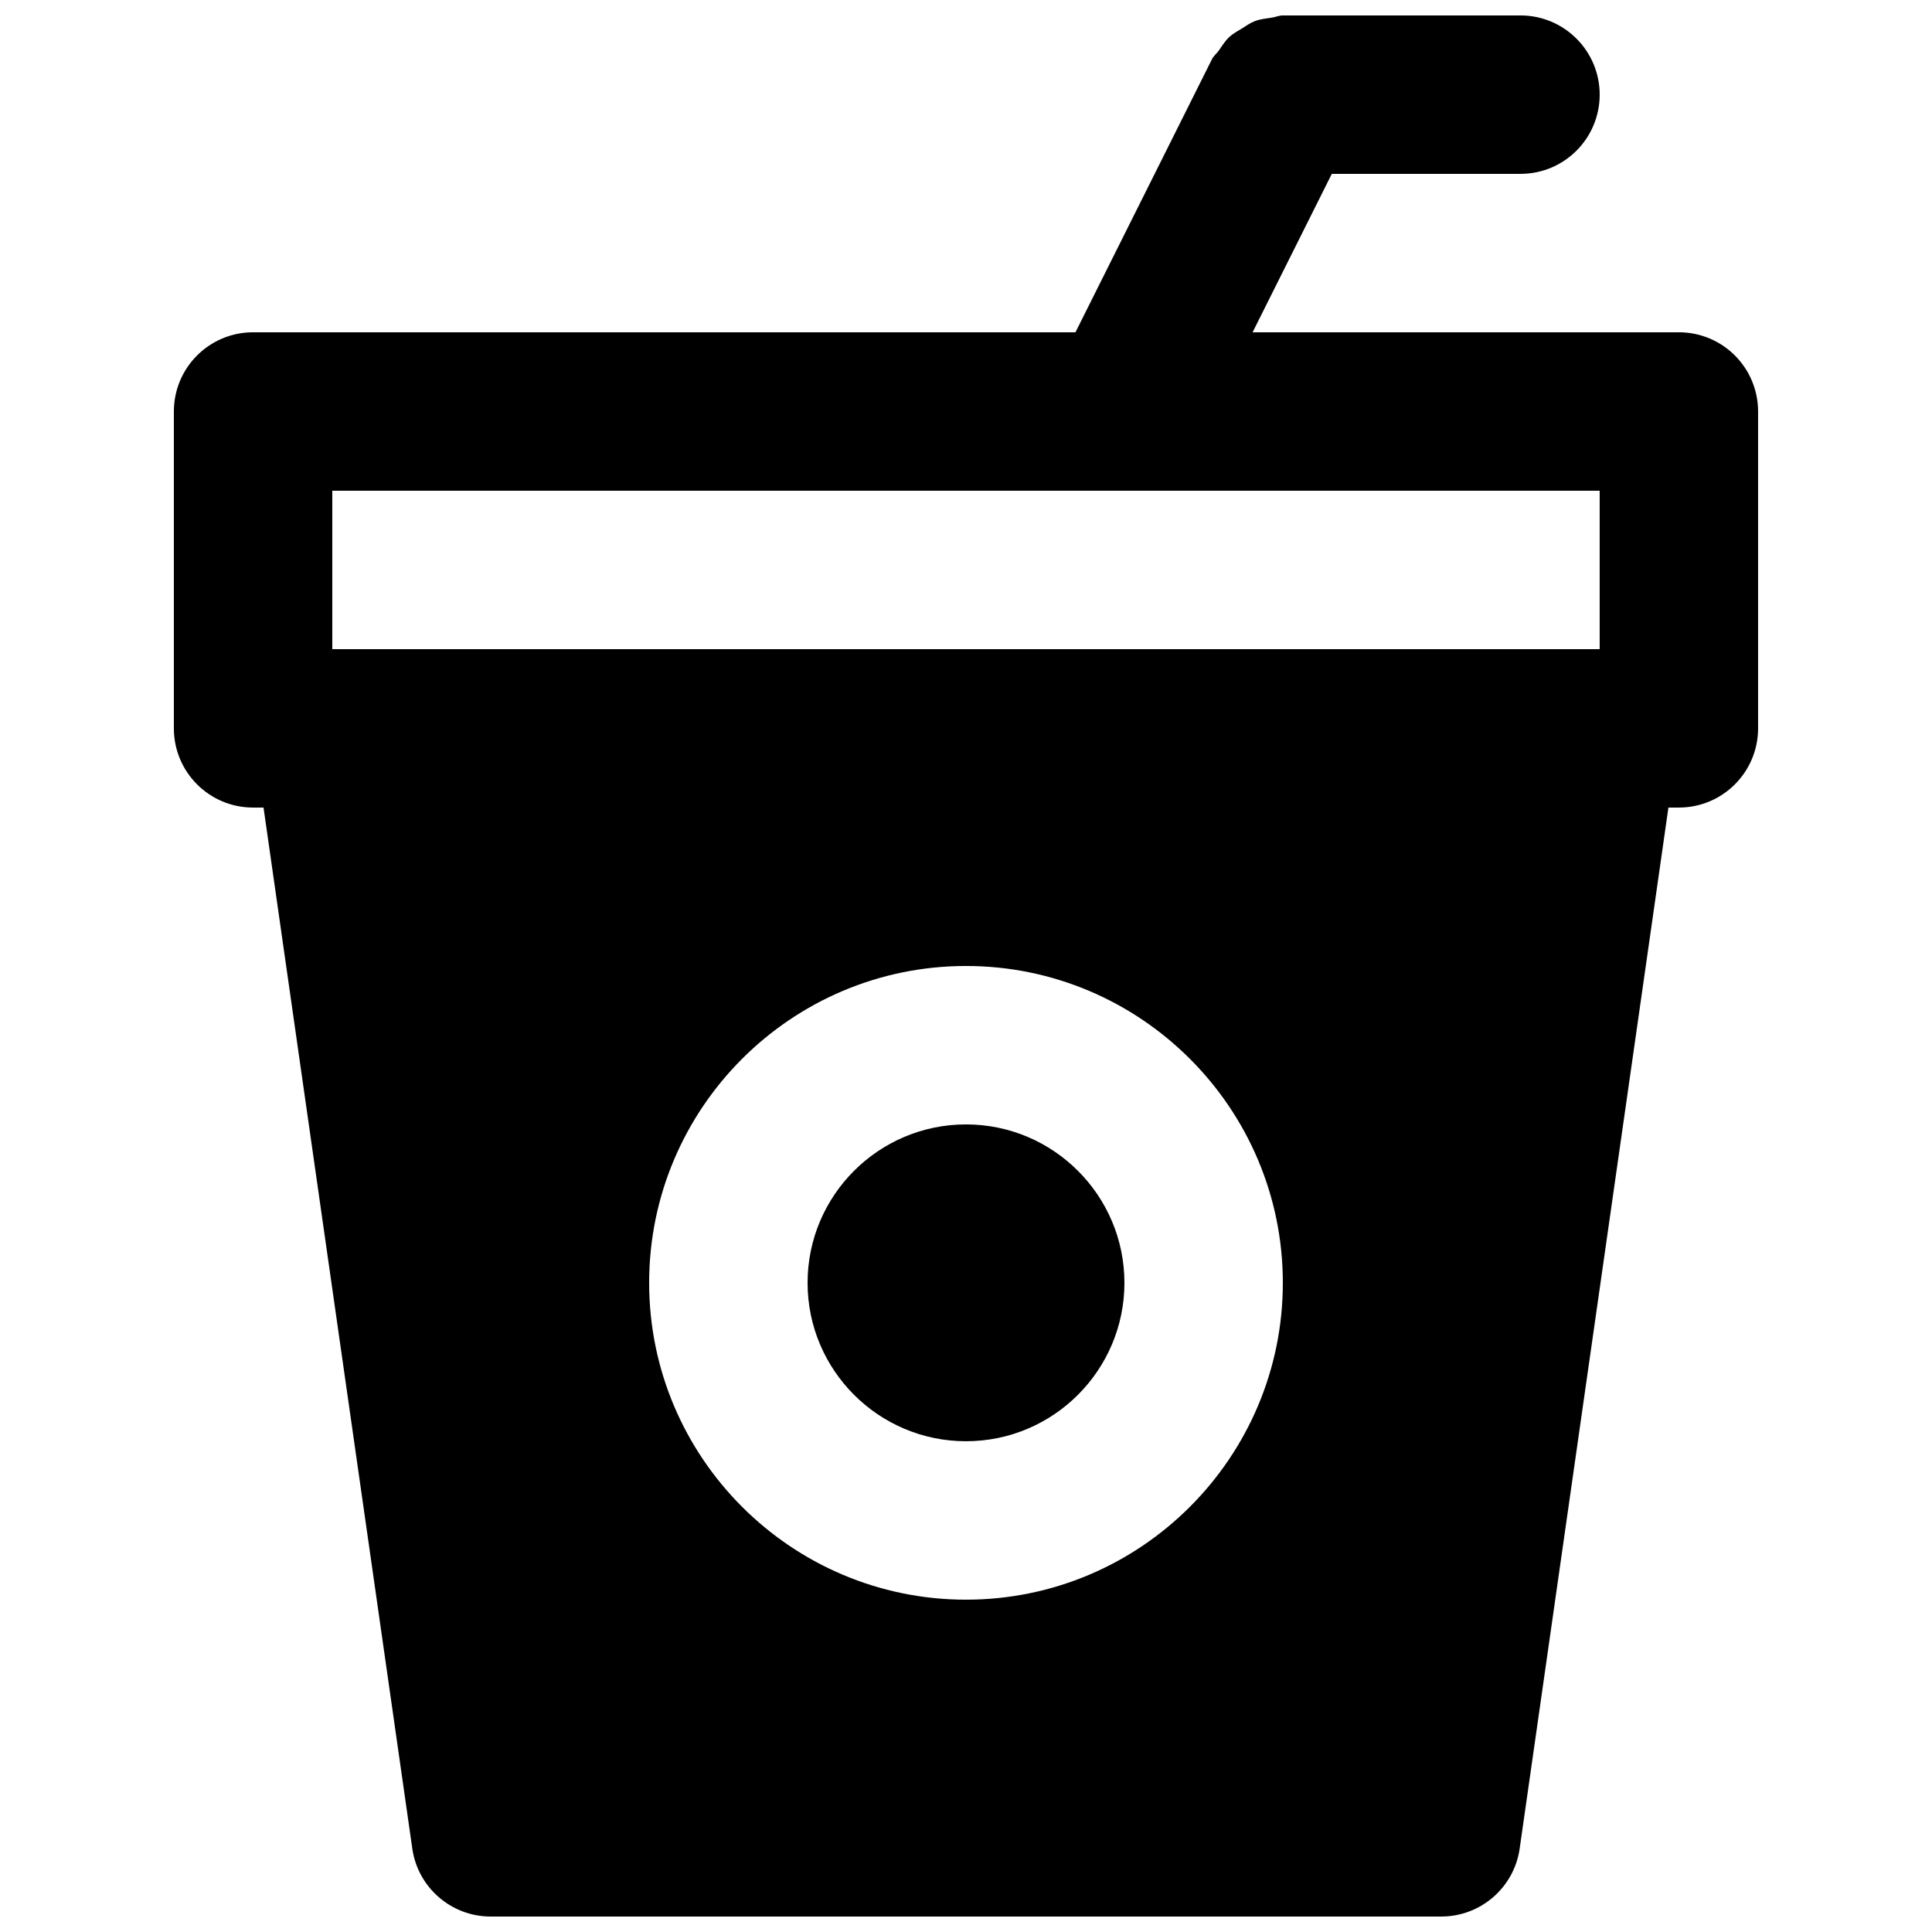 <?xml version="1.0" encoding="UTF-8"?>
<!-- Uploaded to: ICON Repo, www.iconrepo.com, Generator: ICON Repo Mixer Tools -->
<svg width="800px" height="800px" version="1.1" viewBox="144 144 512 512" xmlns="http://www.w3.org/2000/svg">
 <defs>
  <clipPath id="a">
   <path d="m190 148.09h420v503.81h-420z"/>
  </clipPath>
 </defs>
 <path d="m400 441.98c-23.156 0-41.984 18.828-41.984 41.98 0 23.156 18.828 41.984 41.984 41.984 23.152 0 41.984-18.828 41.984-41.984 0-23.152-18.832-41.98-41.984-41.98" fill-rule="evenodd"/>
 <g clip-path="url(#a)">
  <path d="m232.06 316.03h335.87v-41.984h-335.87zm167.94 251.9c-46.309 0-83.969-37.66-83.969-83.969 0-46.305 37.66-83.965 83.969-83.965s83.965 37.66 83.965 83.965c0 46.309-37.656 83.969-83.965 83.969zm188.93-335.87h-112.98l20.992-41.984h50c11.609 0 20.992-9.406 20.992-20.992 0-11.586-9.383-20.992-20.992-20.992h-62.977c-1.027 0-1.93 0.441-2.938 0.586-1.512 0.234-3 0.359-4.43 0.906-1.281 0.48-2.352 1.258-3.484 1.973-1.152 0.691-2.289 1.301-3.297 2.203-1.109 1.051-1.91 2.309-2.769 3.57-0.586 0.84-1.387 1.426-1.867 2.371l-36.172 72.359h-217.94c-11.609 0-20.992 9.402-20.992 20.992v83.969c0 11.586 9.383 20.992 20.992 20.992h2.769l39.426 275.88c1.469 10.328 10.328 18.012 20.781 18.012h251.9c10.457 0 19.312-7.684 20.785-18.012l39.422-275.88h2.769c11.609 0 20.992-9.406 20.992-20.992v-83.969c0-11.59-9.383-20.992-20.992-20.992z" fill-rule="evenodd"/>
 </g>
</svg>